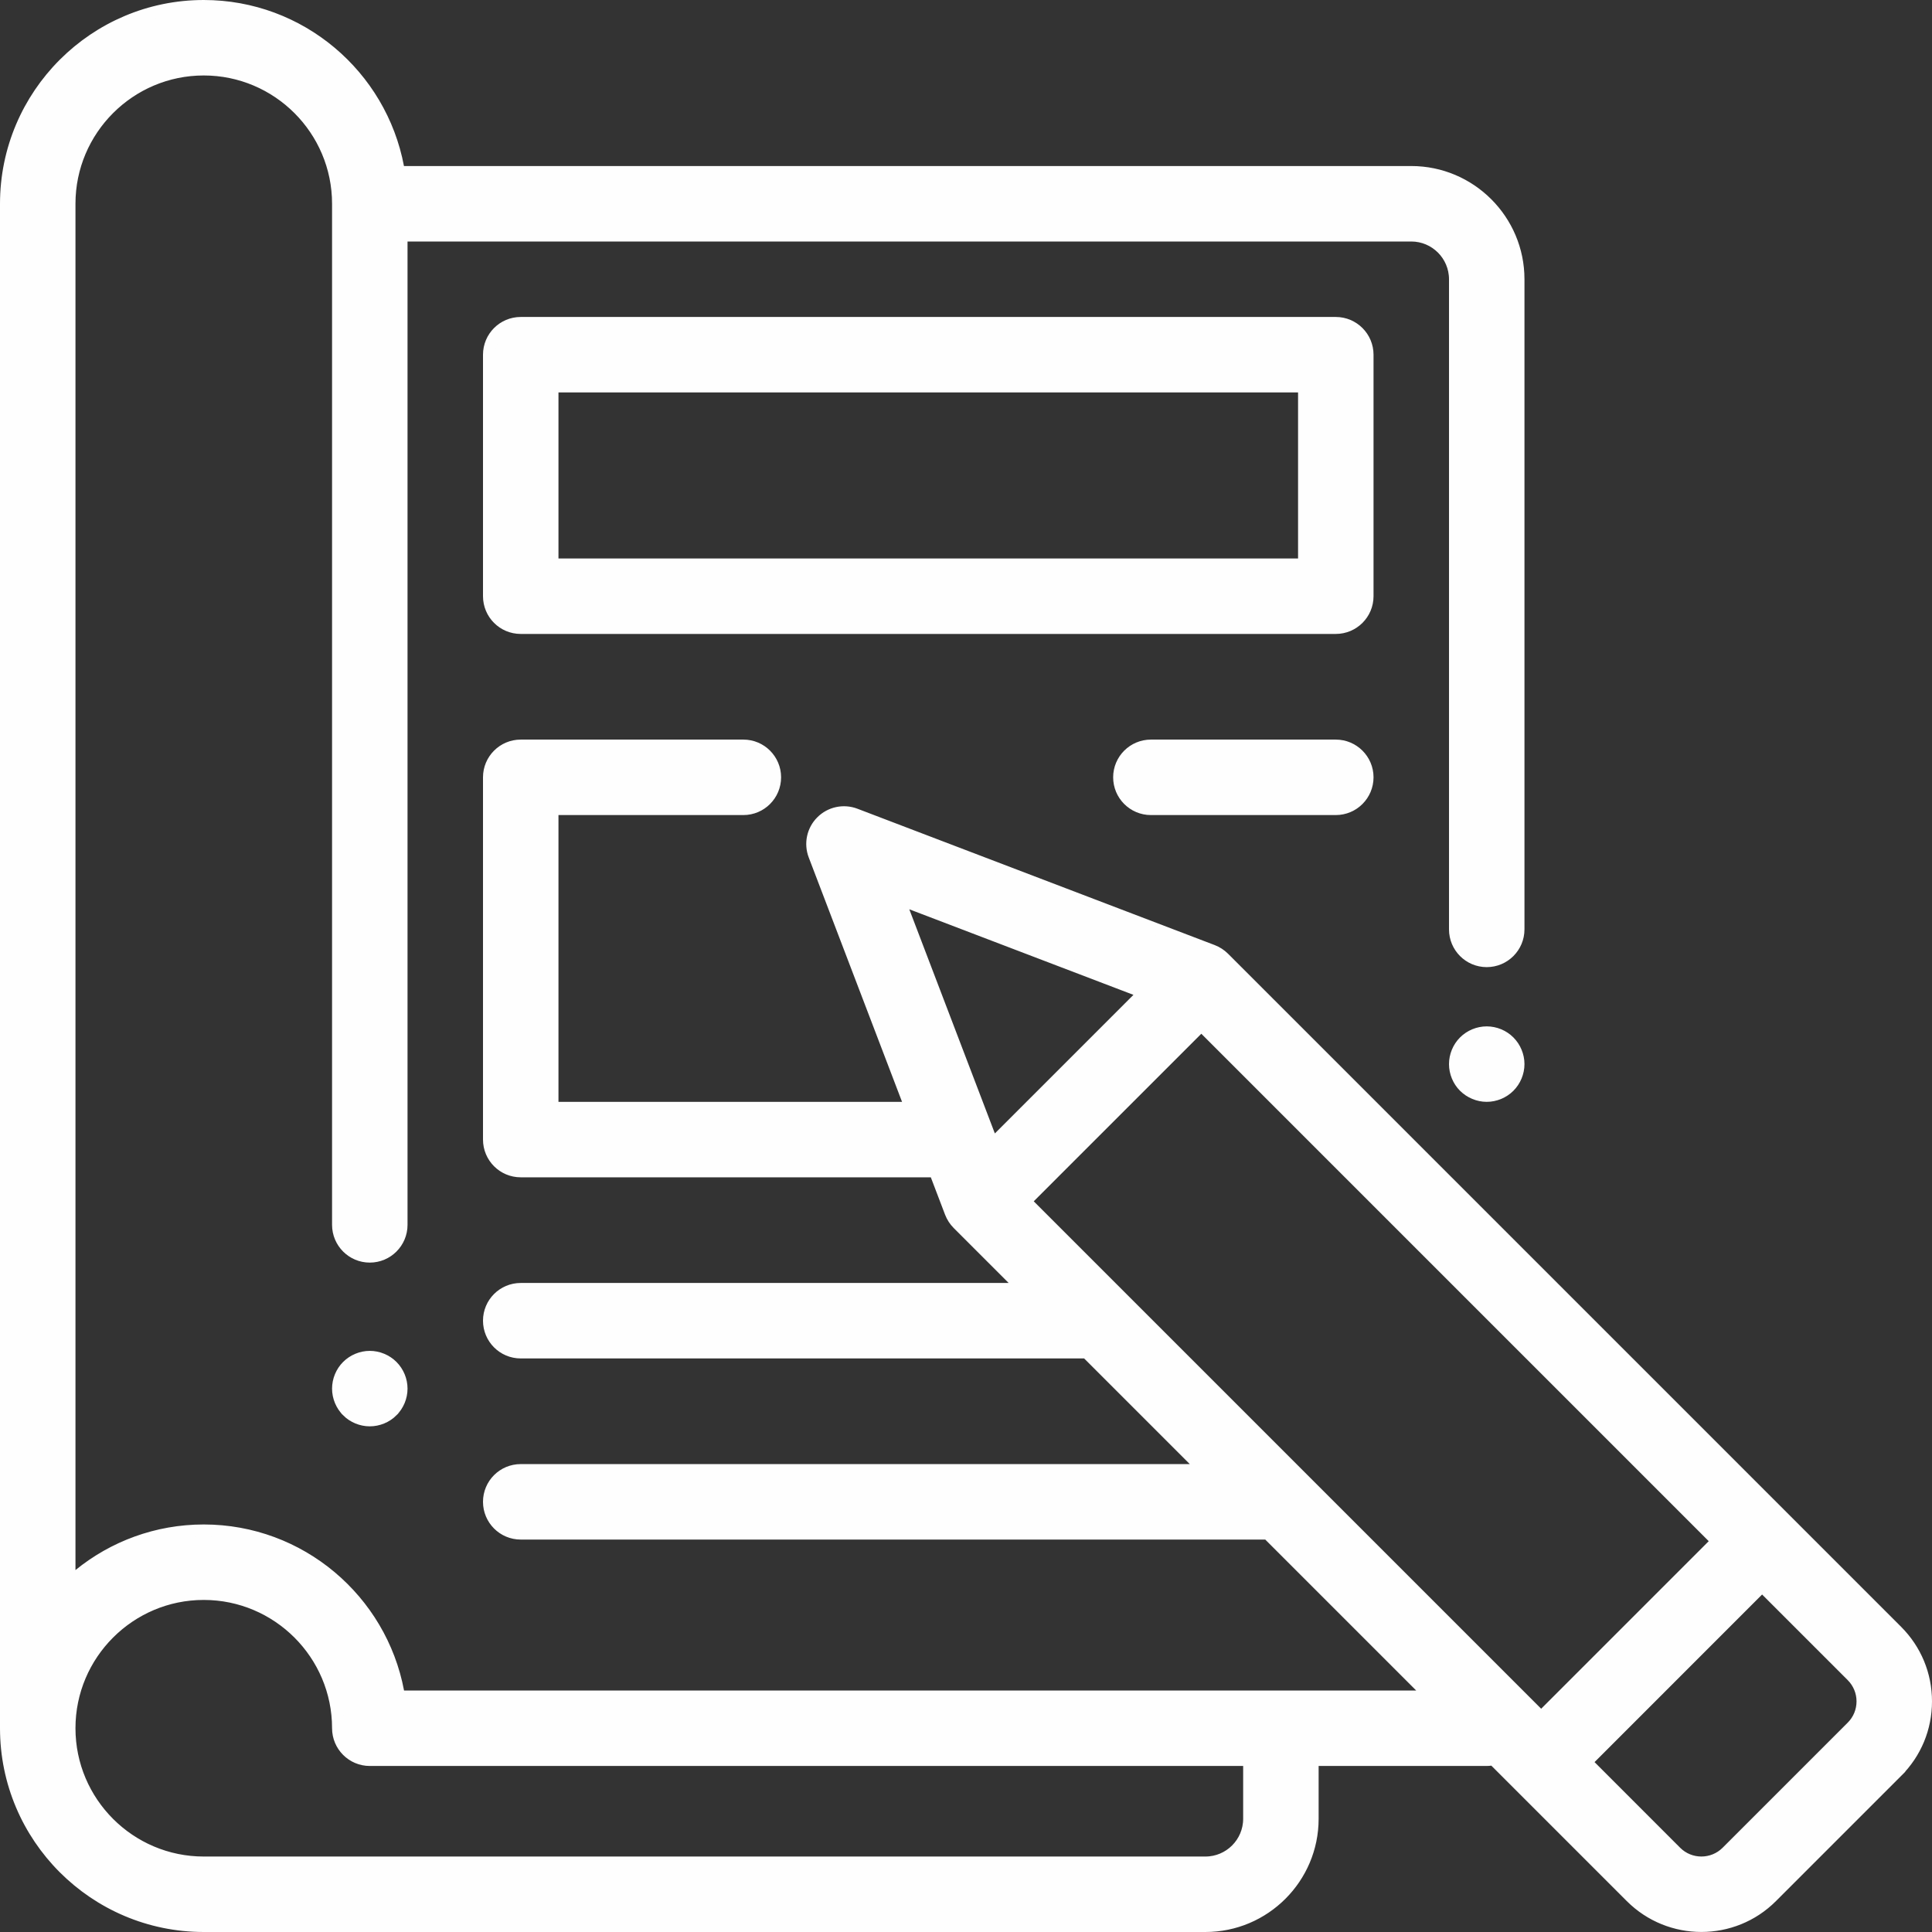 <?xml version="1.0" encoding="UTF-8"?>
<svg xmlns="http://www.w3.org/2000/svg" width="48" height="48" viewBox="0 0 48 48" fill="none">
  <rect x="0" y="0" width="48" height="48" fill="#333333" stroke="none"/>
  <g clip-path="url(#clip0_2504_901)">
    <path d="M8.631 33.943L8.631 33.943C8.484 34.089 8.4 34.293 8.4 34.5C8.4 34.707 8.484 34.91 8.631 35.056L8.631 35.057C8.777 35.203 8.981 35.287 9.187 35.287C9.394 35.287 9.598 35.203 9.744 35.057L9.744 35.056C9.891 34.91 9.975 34.707 9.975 34.5C9.975 34.293 9.891 34.09 9.744 33.943C9.744 33.943 9.744 33.943 9.744 33.943M8.631 33.943H9.744M8.631 33.943C8.777 33.797 8.981 33.712 9.187 33.712C9.394 33.712 9.598 33.797 9.744 33.943M8.631 33.943H9.744" fill="#FEFEFE" stroke="#FEFEFE" stroke-width="0.3"></path>
    <path d="M36.38 25.881L36.38 25.881C36.234 26.027 36.15 26.231 36.15 26.437C36.15 26.644 36.234 26.848 36.38 26.994L36.38 26.994C36.527 27.14 36.731 27.225 36.937 27.225C37.144 27.225 37.348 27.14 37.494 26.994L37.494 26.994C37.64 26.848 37.725 26.644 37.725 26.437C37.725 26.231 37.64 26.027 37.494 25.881C37.494 25.881 37.494 25.881 37.494 25.881M36.38 25.881H37.494M36.38 25.881C36.527 25.734 36.73 25.65 36.937 25.65C37.144 25.65 37.348 25.734 37.494 25.881M36.38 25.881H37.494" fill="#FEFEFE" stroke="#FEFEFE" stroke-width="0.3"></path>
    <path d="M32.25 14.025H32.4V13.875V9.75V9.6H32.25H13.875H13.725V9.75V13.875V14.025H13.875H32.25ZM12.937 8.025H33.187C33.622 8.025 33.975 8.378 33.975 8.813V14.812C33.975 15.248 33.622 15.6 33.187 15.6H12.937C12.502 15.6 12.15 15.248 12.15 14.812V8.813C12.15 8.378 12.502 8.025 12.937 8.025Z" fill="#FEFEFE" stroke="#FEFEFE" stroke-width="0.3"></path>
    <path d="M28.594 18.525H33.187C33.622 18.525 33.975 18.878 33.975 19.312C33.975 19.747 33.622 20.1 33.187 20.1H28.594C28.159 20.1 27.806 19.747 27.806 19.312C27.806 18.878 28.159 18.525 28.594 18.525Z" fill="#FEFEFE" stroke="#FEFEFE" stroke-width="0.3"></path>
    <path d="M30.127 23.621L30.127 23.621C30.23 23.661 30.325 23.722 30.403 23.8L47.126 40.523C47.593 40.99 47.85 41.61 47.85 42.27C47.85 42.931 47.593 43.55 47.126 44.017L47.232 44.123L47.126 44.017L44.017 47.126C43.536 47.608 42.904 47.849 42.27 47.849C41.638 47.849 41.005 47.608 40.523 47.126L37.158 43.761L37.106 43.709L37.034 43.718C37 43.722 36.968 43.725 36.937 43.725H32.761H32.611V43.875V45.187C32.611 46.655 31.416 47.85 29.948 47.85H5.062C2.354 47.85 0.15 45.646 0.15 42.937V5.063C0.15 2.354 2.354 0.15 5.062 0.15C7.46 0.15 9.461 1.877 9.889 4.153L9.912 4.275H10.037H35.062C36.53 4.275 37.725 5.47 37.725 6.938V23.09C37.725 23.525 37.372 23.878 36.937 23.878C36.502 23.878 36.15 23.525 36.15 23.09V6.938C36.15 6.338 35.662 5.85 35.062 5.85H10.125H9.975V6V30.431C9.975 30.866 9.622 31.219 9.187 31.219C8.753 31.219 8.4 30.866 8.4 30.431V5.063C8.4 3.222 6.903 1.725 5.062 1.725C3.222 1.725 1.725 3.222 1.725 5.063V39.008V39.323L1.97 39.124C2.815 38.437 3.891 38.025 5.062 38.025C7.46 38.025 9.463 39.752 9.891 42.028L9.914 42.15H10.038H35.185H35.547L35.291 41.894L31.541 38.144L31.497 38.1H31.435H12.937C12.502 38.1 12.15 37.747 12.15 37.312C12.15 36.877 12.502 36.525 12.937 36.525H29.56H29.922L29.666 36.269L27.041 33.644L26.997 33.6H26.935H12.937C12.502 33.6 12.15 33.247 12.15 32.812C12.15 32.377 12.502 32.025 12.937 32.025H25.06H25.422L25.166 31.769L23.8 30.403C23.722 30.325 23.661 30.23 23.621 30.127L23.266 29.196L23.229 29.1H23.126H12.937C12.502 29.1 12.15 28.747 12.15 28.312V19.312C12.15 18.878 12.502 18.525 12.937 18.525H18.469C18.904 18.525 19.256 18.878 19.256 19.312C19.256 19.747 18.904 20.1 18.469 20.1H13.875H13.725V20.25V27.375V27.525H13.875H22.41H22.628L22.551 27.321L20.233 21.25C20.122 20.959 20.192 20.631 20.412 20.412C20.631 20.192 20.96 20.122 21.25 20.233C21.25 20.233 21.25 20.233 21.25 20.233L30.127 23.621ZM31.036 43.875V43.725H30.886H9.187C8.753 43.725 8.4 43.372 8.4 42.937C8.4 41.097 6.903 39.6 5.062 39.6C3.222 39.6 1.725 41.097 1.725 42.937C1.725 44.778 3.222 46.275 5.062 46.275H29.948C30.548 46.275 31.036 45.787 31.036 45.187V43.875ZM24.577 28.214L24.659 28.43L24.823 28.266L28.266 24.823L28.43 24.659L28.214 24.577L22.645 22.451L22.332 22.332L22.451 22.645L24.577 28.214ZM25.577 29.74L25.471 29.846L25.577 29.952L38.184 42.559L38.29 42.665L38.396 42.559L42.559 38.396L42.665 38.29L42.559 38.184L29.952 25.577L29.846 25.471L29.74 25.577L25.577 29.74ZM39.51 43.673L39.403 43.779L39.51 43.885L41.637 46.013C41.986 46.362 42.554 46.362 42.904 46.013L46.013 42.904C46.013 42.904 46.013 42.904 46.013 42.904C46.182 42.735 46.275 42.509 46.275 42.27C46.275 42.032 46.181 41.806 46.013 41.637L43.885 39.509L43.779 39.403L43.673 39.509L39.51 43.673Z" fill="#FEFEFE" stroke="#FEFEFE" stroke-width="0.3"></path>
  </g>
  <defs>
    <clipPath id="clip0_2504_901">
      <rect width="48" height="48" fill="white"></rect>
    </clipPath>
  </defs>
</svg>
